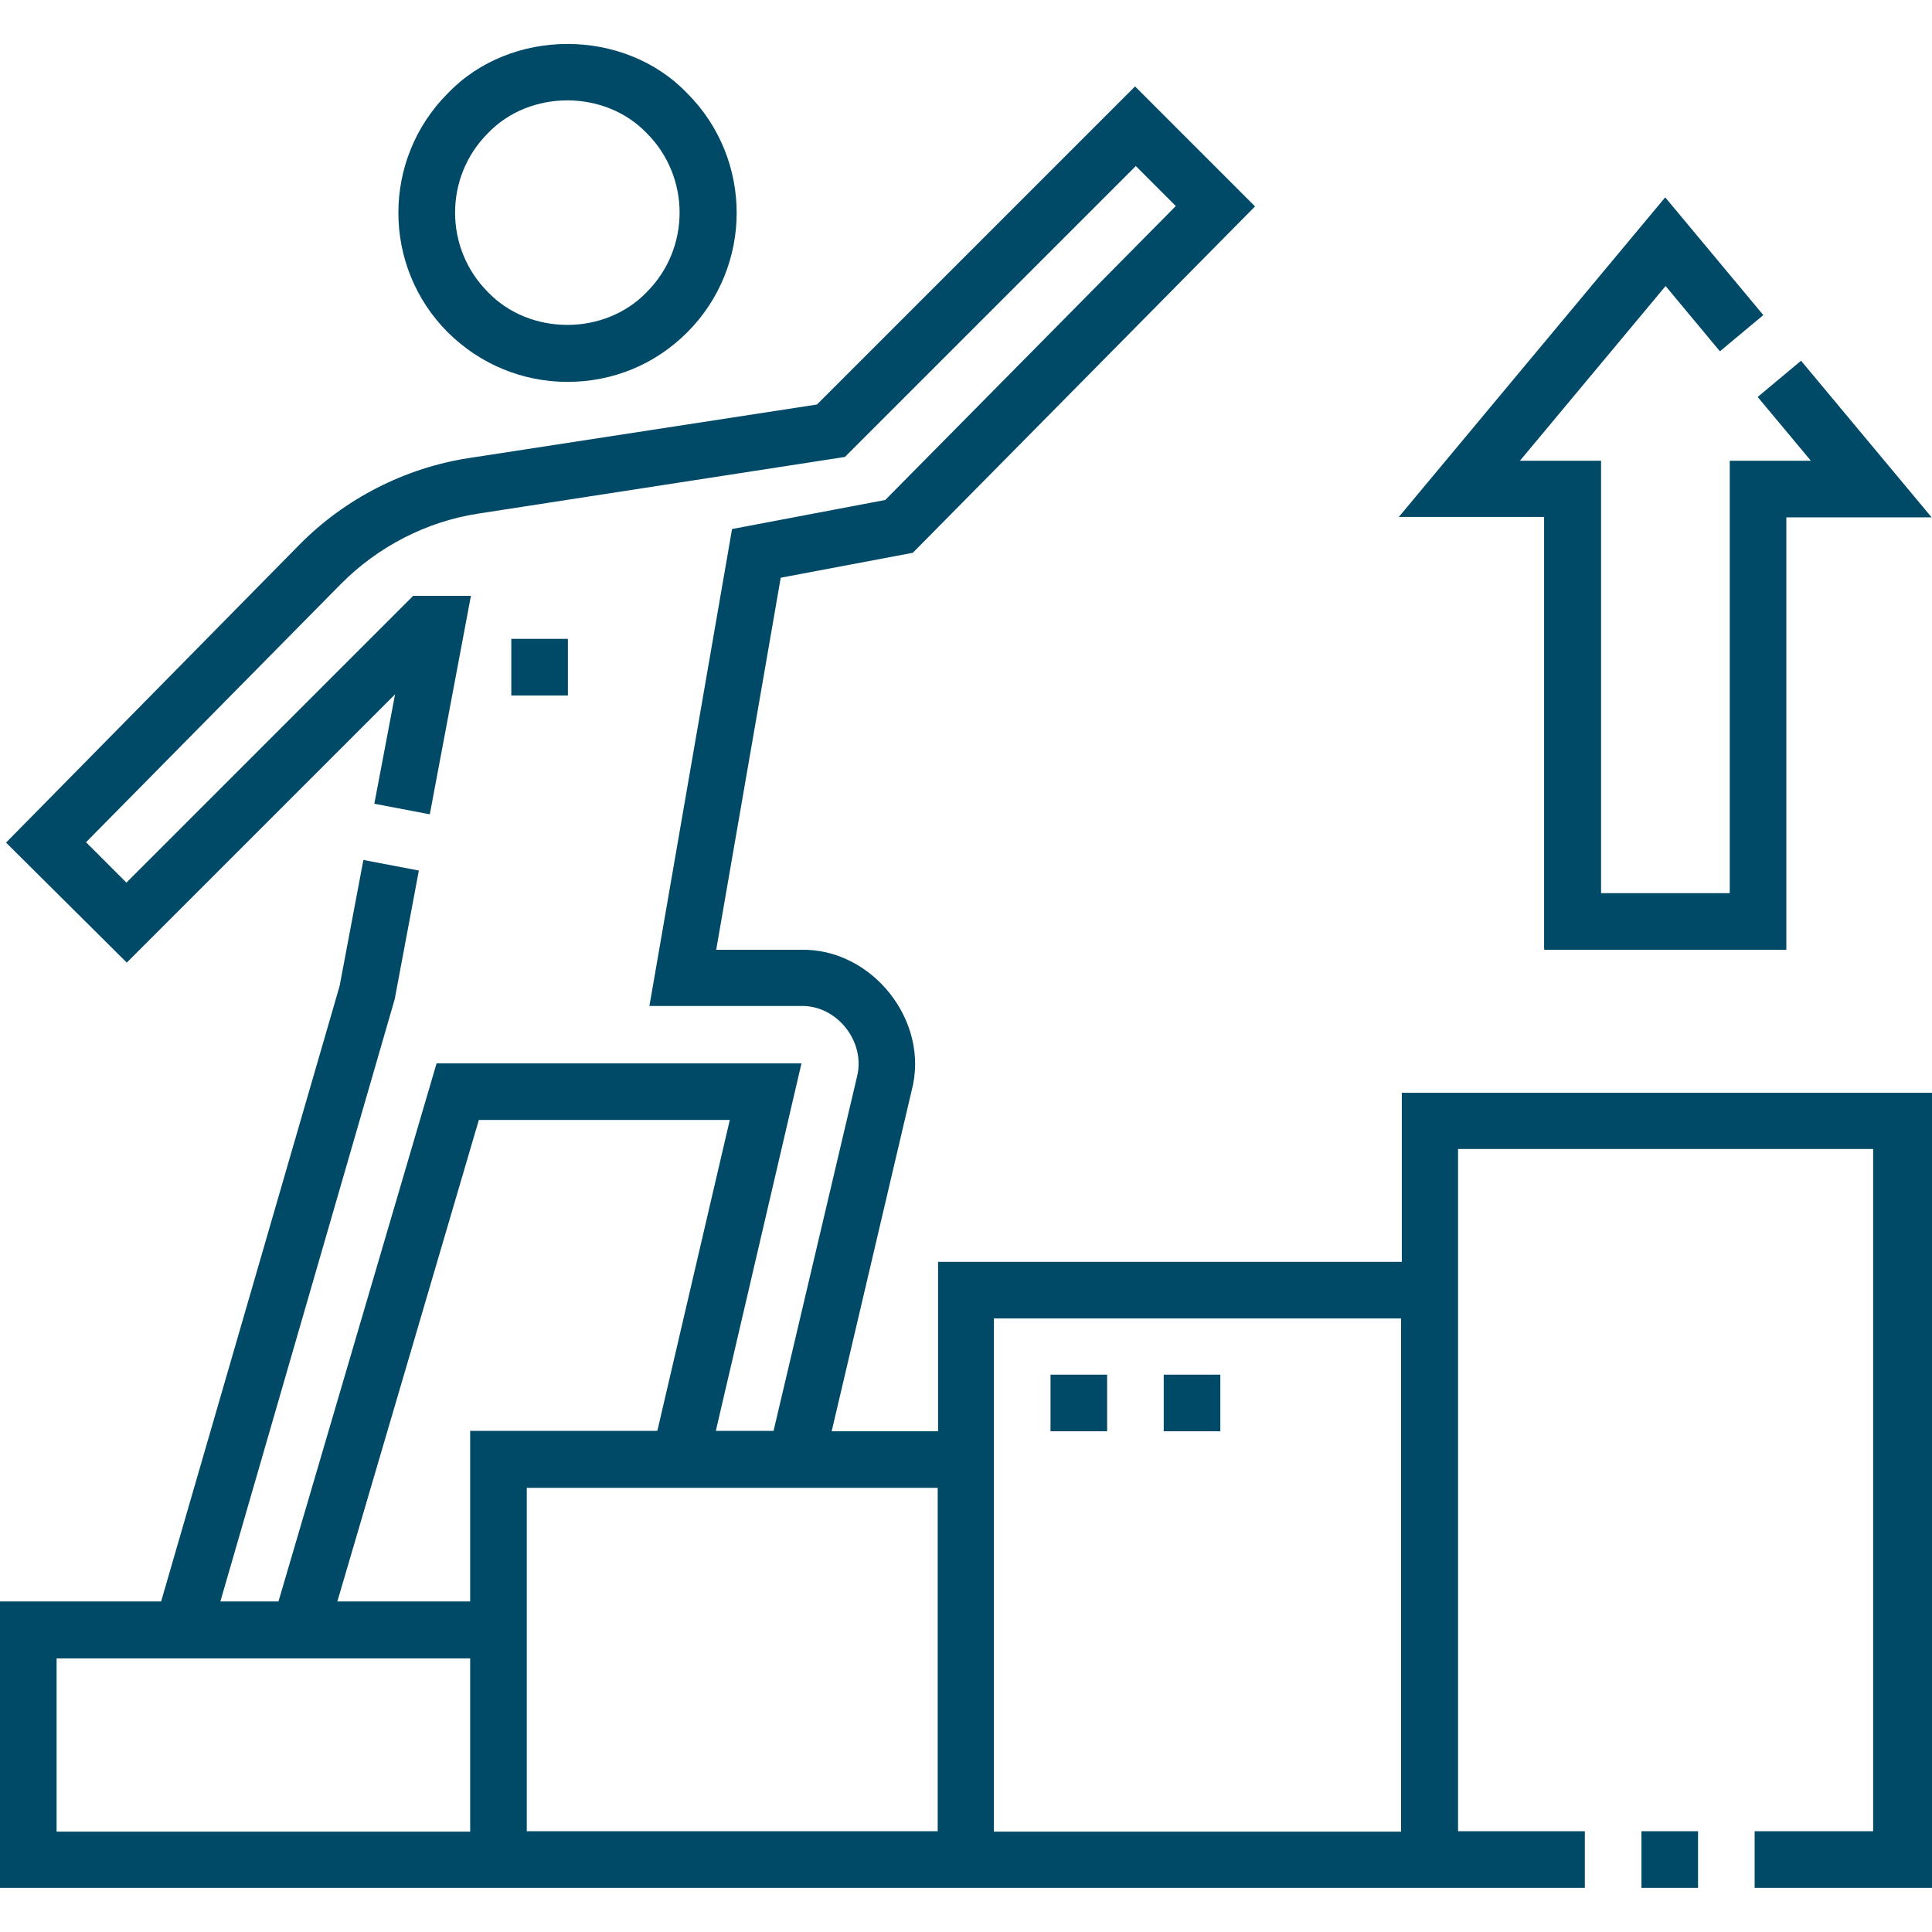 <?xml version="1.0" encoding="UTF-8"?>
<svg id="Capa_1" data-name="Capa 1" xmlns="http://www.w3.org/2000/svg" version="1.1" viewBox="0 0 512 512">
  <defs>
    <style>
      .cls-1 {
        fill: #004a68;
        stroke-width: 0px;
      }
    </style>
  </defs>
  <path class="cls-1" d="M150.5,169.3v15h-15v-15h15ZM409.3,251.7h64.1v-114.6h38.5l-34.6-41.5-11.5,9.6,14.1,16.9h-21.5v114.6h-34.1v-114.6h-21.5l38.6-46.3,14.4,17.3,11.5-9.6-26-31.2-70.6,84.7h38.5v114.6h.1ZM323.4,364.3h-15v15h15v-15ZM118.7,88.1c-17.5-17.5-17.5-45.9,0-63.4,16.7-17.4,46.7-17.4,63.4,0,17.5,17.5,17.5,45.9,0,63.4h0c-8.5,8.5-19.7,13.1-31.7,13.1s-23.2-4.7-31.7-13.1h0ZM129.3,77.4c11.1,11.6,31,11.6,42.1,0,11.6-11.6,11.6-30.5,0-42.1-11.1-11.6-31-11.6-42.1,0-11.6,11.6-11.6,30.5,0,42.1h0ZM435,500.3h15v-15h-15v15ZM293.4,364.3h-15v15h15v-15ZM512,289.5v210.8h-47v-15h31.4v-180.8h-110v180.8h33.6v15H0v-75.9h42.7l47.3-163.1,6.3-33.4,14.7,2.8-6.4,34.1-46.2,159.6h15.4l41.9-142.6h96.7l-22.7,97.4h15.3l22.1-93.8c2.4-9.3-5.3-19.1-14.9-18.8h-40.1l21.9-126.4,40.6-7.7,77-77.9-10.6-10.6-77.1,77.1-97.1,15c-13.8,2.1-26.7,8.8-36.5,18.7L22.8,223.2l10.7,10.7,76-76h15.3l-10.9,57.9-14.7-2.8,5.5-29-71.1,71.1L1.6,223.3l77.7-78.9c12-12.2,28-20.4,44.9-23l92.3-14.2,84.3-84.3,31.8,31.8-90.7,91.8-35,6.6-17.1,98.6h22.3c19-.5,34.4,18.9,29.5,37.3l-21.2,90.3h28.2v-44.9h122.9v-44.8h140.7-.2,0ZM89.4,424.4h35.2v-45.2h49.6l19.2-82.4h-66.5s-37.5,127.6-37.5,127.6ZM124.6,439.5H15v45.9h109.6v-45.9ZM248.5,394.3h-108.9v91h108.9v-91ZM371.3,349.4h-107.9v136h107.9v-136Z"/>
</svg>